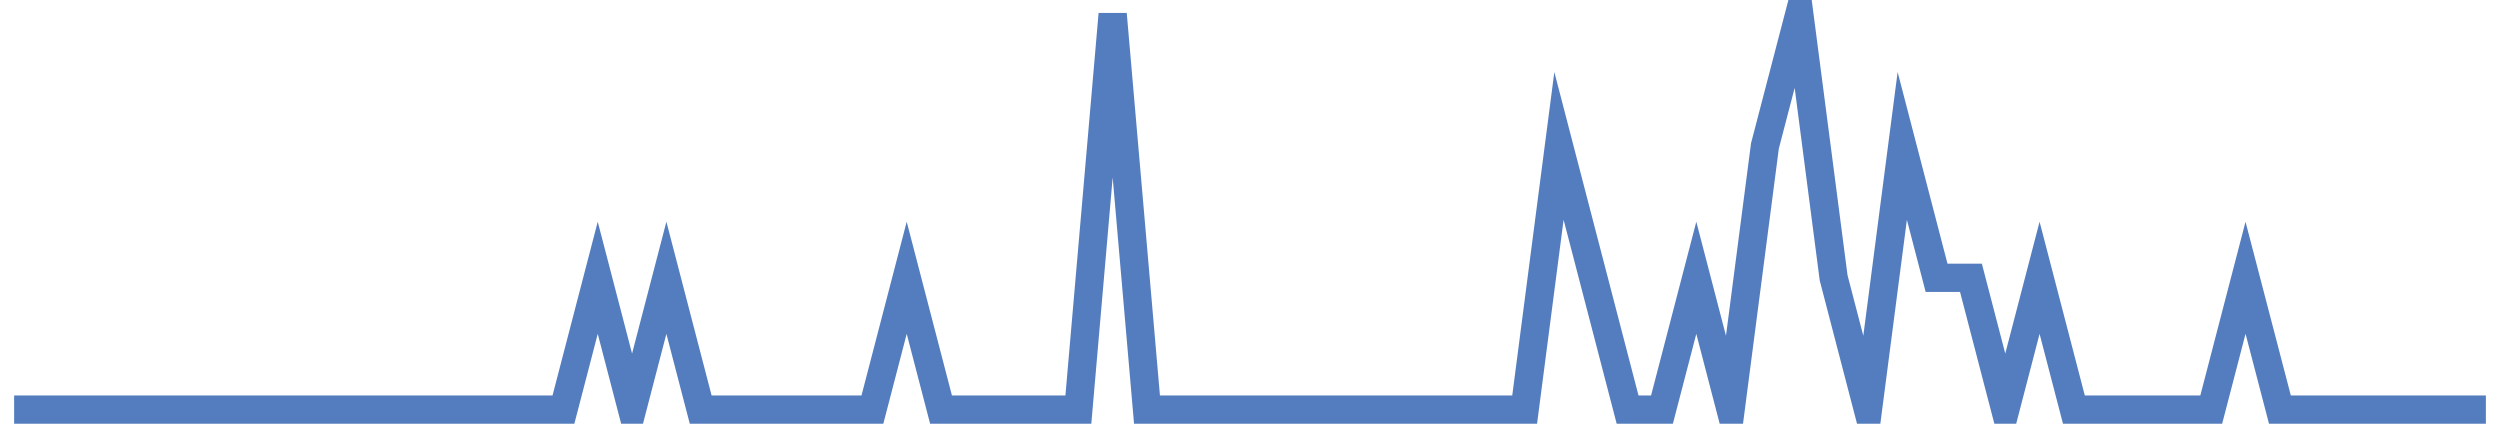 <?xml version="1.0" encoding="UTF-8"?>
<svg xmlns="http://www.w3.org/2000/svg" xmlns:xlink="http://www.w3.org/1999/xlink" width="177pt" height="30pt" viewBox="0 0 177 30" version="1.1">
<g id="surface13606546">
<path style="fill:none;stroke-width:2;stroke-linecap:butt;stroke-linejoin:miter;stroke:rgb(32.941%,49.02%,74.902%);stroke-opacity:1;stroke-miterlimit:10;" d="M 1 29 L 39.891 29 L 42.32 19.668 L 44.75 29 L 47.18 19.668 L 49.609 29 L 61.766 29 L 64.195 19.668 L 66.625 29 L 76.348 29 L 78.777 1 L 81.207 29 L 107.945 29 L 110.375 10.332 L 112.805 19.668 L 115.234 29 L 117.668 29 L 120.098 19.668 L 122.527 29 L 124.957 10.332 L 127.391 1 L 129.82 19.668 L 132.25 29 L 134.68 10.332 L 137.109 19.668 L 139.543 19.668 L 141.973 29 L 144.402 19.668 L 146.832 29 L 156.555 29 L 158.984 19.668 L 161.418 29 L 176 29 "/>
</g>
</svg>
